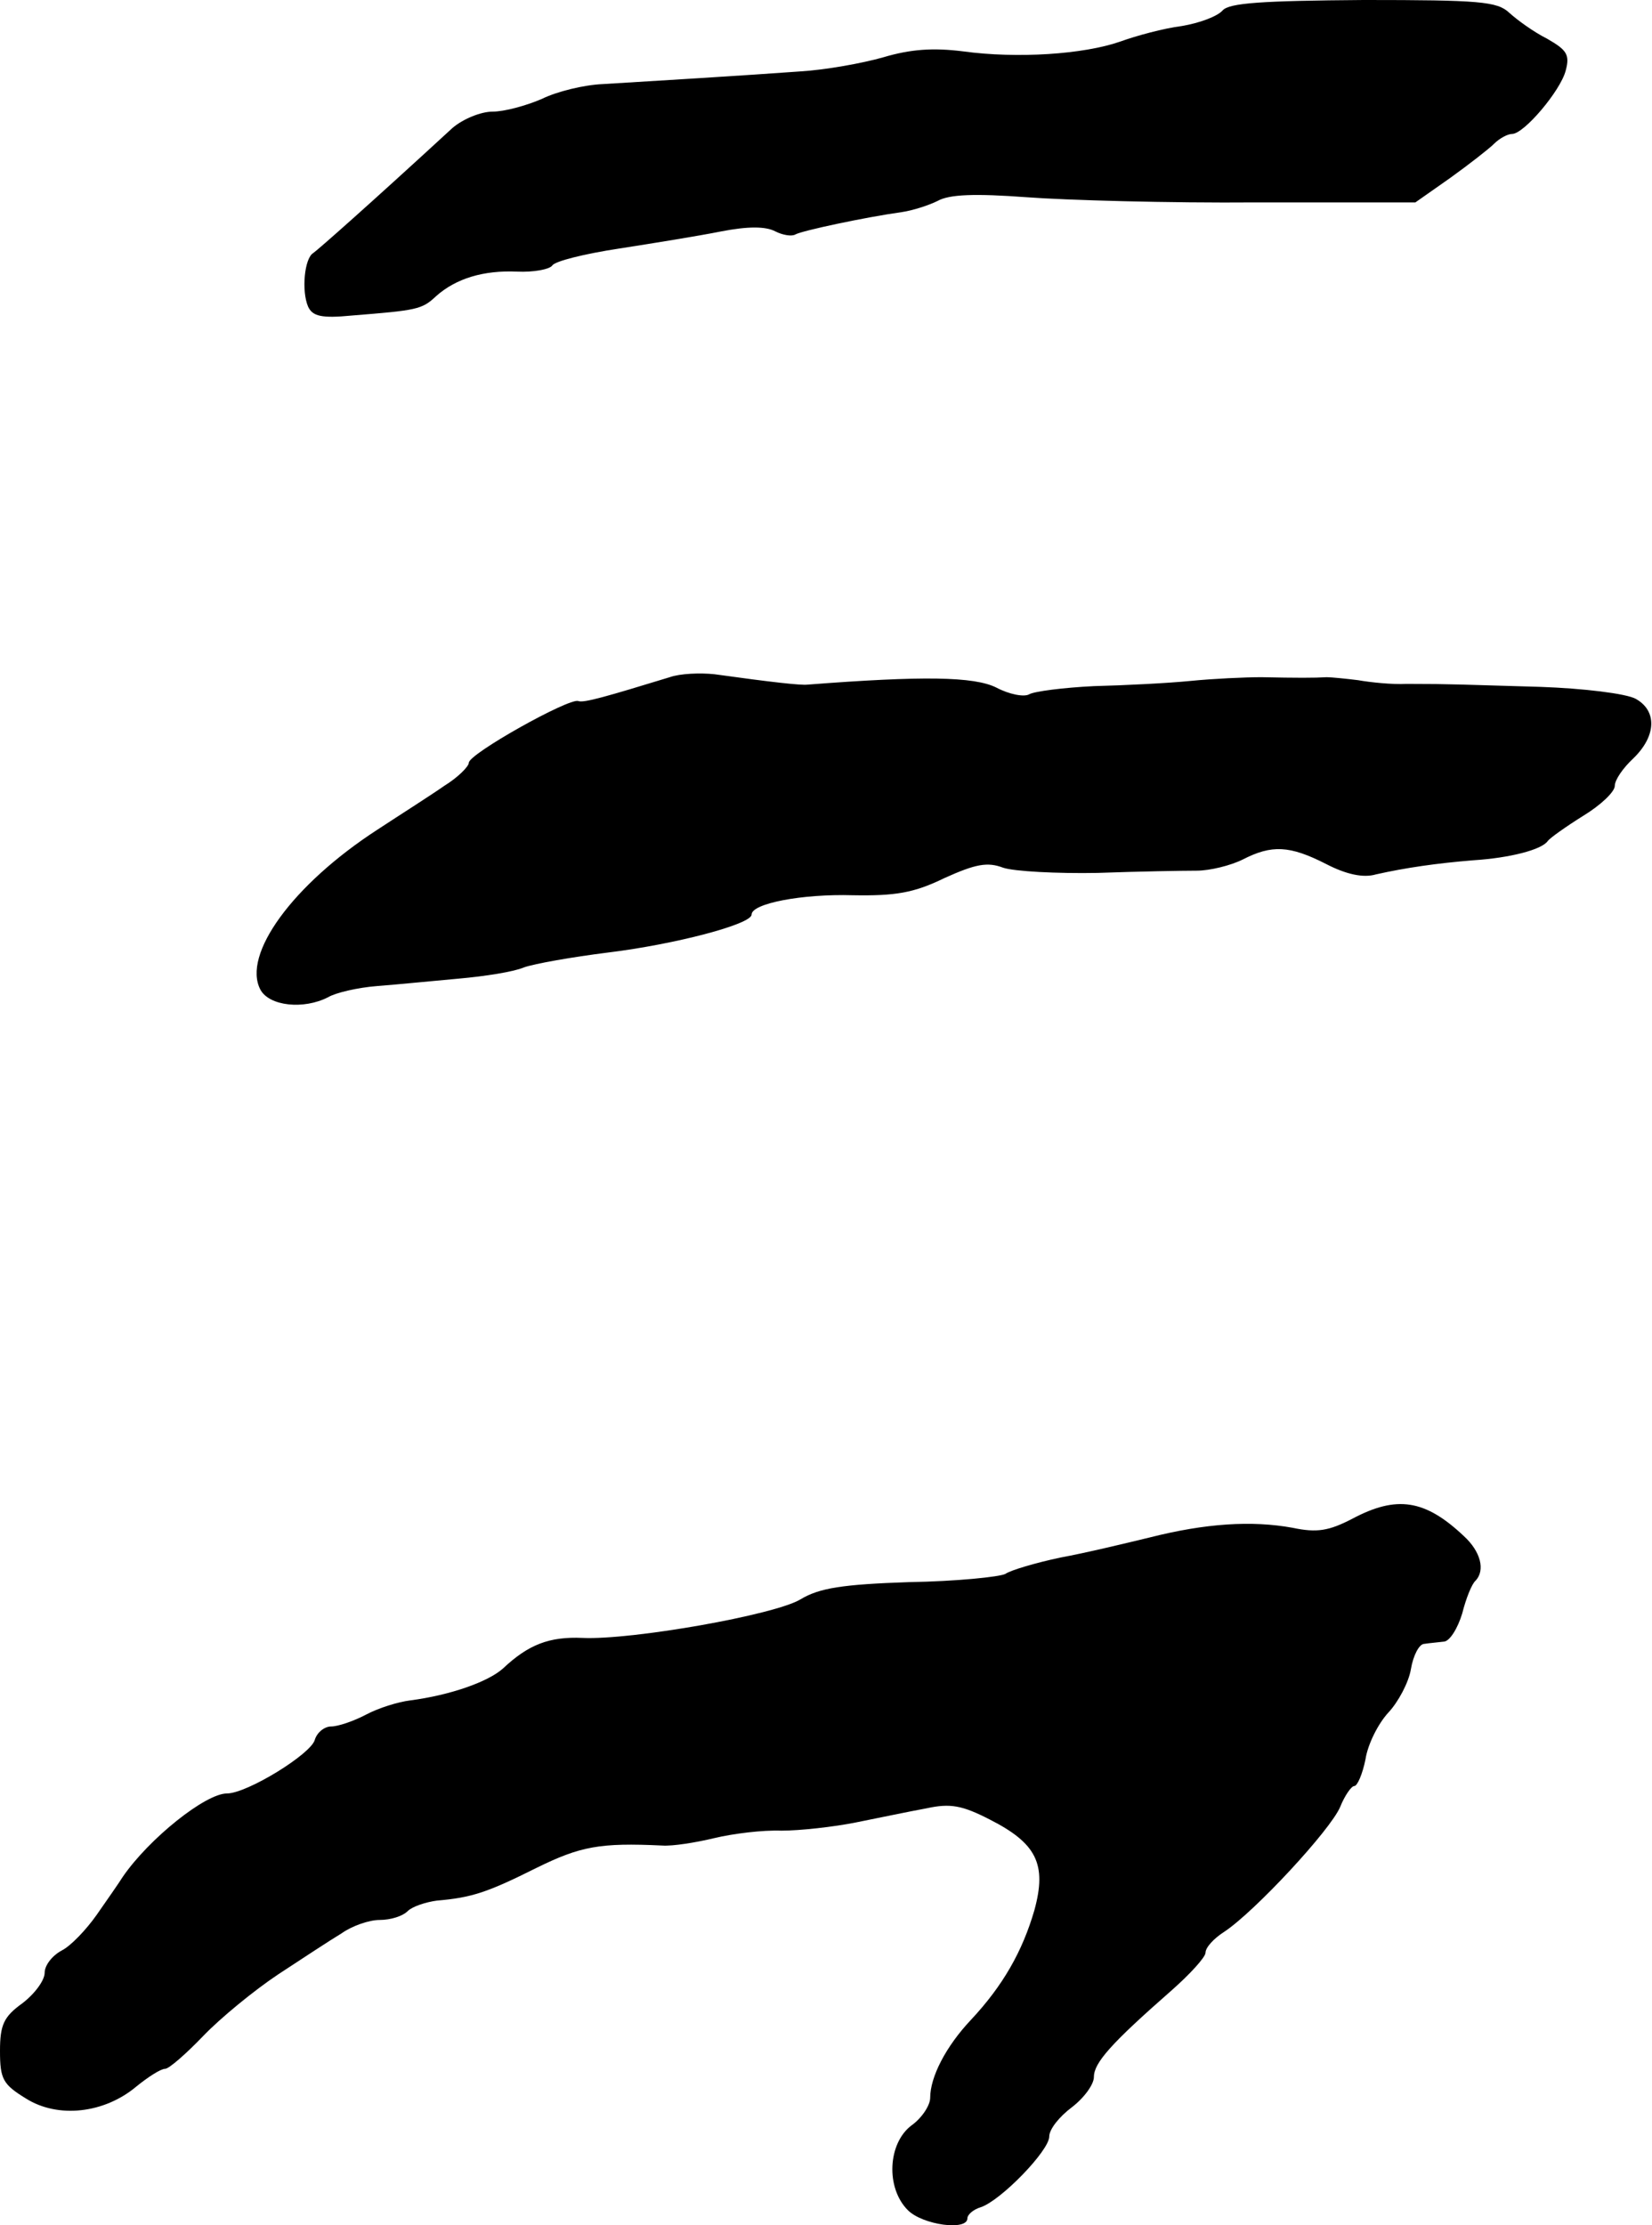 <?xml version="1.0" standalone="no"?>
<!DOCTYPE svg PUBLIC "-//W3C//DTD SVG 20010904//EN"
 "http://www.w3.org/TR/2001/REC-SVG-20010904/DTD/svg10.dtd">
<svg version="1.0" xmlns="http://www.w3.org/2000/svg"
 width="222pt" height="299pt" viewBox="0 0 222 299"
 preserveAspectRatio="xMidYMid meet">
<g transform="translate(0,299) scale(0.1,-0.1)"
fill="#000000" stroke="none">
<path d="M1643 2976 c-7 -8 -31 -17 -55 -21 -24 -3 -61 -13 -83 -21 -49 -17
-138 -23 -211 -13 -40 5 -70 3 -107 -8 -28 -8 -78 -17 -112 -19 -68 -5 -198
-13 -265 -17 -25 -1 -62 -10 -82 -20 -21 -9 -50 -17 -66 -17 -16 0 -40 -10
-54 -22 -113 -104 -180 -163 -187 -168 -12 -7 -16 -51 -7 -72 6 -13 18 -16 59
-12 87 7 94 8 113 26 27 24 64 35 109 33 22 -1 43 3 47 8 3 6 44 16 90 23 45
7 107 17 137 23 36 7 60 7 73 0 10 -5 22 -7 27 -4 9 5 93 23 143 30 14 2 36 9
48 15 16 9 51 10 119 5 53 -4 192 -8 310 -7 l213 0 47 33 c25 18 52 39 59 46
7 7 18 13 24 13 16 0 65 58 72 85 6 22 1 28 -25 43 -18 9 -40 25 -51 35 -16
15 -40 17 -195 17 -138 -1 -181 -4 -190 -14z"/>
<path d="M900 2080 c-85 -26 -116 -35 -123 -32 -13 4 -147 -71 -147 -83 0 -5
-15 -20 -33 -31 -17 -12 -58 -38 -90 -59 -114 -74 -182 -168 -157 -215 12 -22
58 -27 91 -10 10 6 40 13 66 15 27 2 76 7 110 10 34 3 73 9 87 15 14 5 65 14
113 20 90 11 193 38 193 51 0 15 68 28 136 26 57 -1 82 3 123 23 42 19 58 22
79 14 15 -5 72 -8 127 -7 55 2 115 3 133 3 18 0 46 7 62 15 39 20 63 19 112
-6 27 -14 50 -19 67 -14 40 9 82 15 131 19 48 3 92 14 100 26 3 4 24 19 48 34
23 14 42 32 42 40 0 8 11 24 25 37 31 30 32 64 3 80 -13 7 -70 14 -128 16
-106 3 -118 4 -180 4 -19 -1 -48 2 -65 5 -16 2 -36 4 -42 4 -17 -1 -40 -1 -88
0 -22 0 -65 -2 -95 -5 -30 -3 -89 -6 -130 -7 -41 -2 -80 -7 -87 -11 -7 -4 -27
0 -44 9 -30 15 -99 16 -254 4 -9 -1 -46 3 -125 14 -19 2 -46 1 -60 -4z"/>
<path d="M1817 949 c-31 -16 -47 -19 -80 -12 -55 10 -117 6 -192 -13 -33 -8
-87 -21 -120 -27 -33 -7 -67 -17 -74 -22 -8 -4 -66 -10 -129 -11 -90 -3 -121
-8 -146 -23 -34 -21 -227 -55 -293 -52 -45 2 -73 -9 -107 -41 -20 -18 -71 -36
-125 -43 -16 -2 -42 -10 -59 -19 -17 -9 -38 -16 -47 -16 -9 0 -19 -8 -22 -18
-5 -19 -91 -72 -118 -72 -29 0 -105 -61 -140 -112 -5 -8 -21 -31 -35 -51 -14
-20 -35 -42 -47 -48 -13 -7 -23 -20 -23 -30 0 -10 -13 -28 -30 -41 -25 -18
-30 -29 -30 -64 0 -38 4 -45 35 -64 43 -27 105 -20 148 16 16 13 33 24 39 24
5 0 28 20 51 44 23 24 68 61 101 83 32 21 70 46 85 55 14 10 37 18 51 18 15 0
31 5 38 12 6 6 24 12 39 14 47 4 68 11 134 44 59 29 85 34 169 30 14 -1 45 4
70 10 25 6 65 11 90 10 25 0 70 5 100 11 30 6 73 15 95 19 32 7 48 4 85 -15
63 -32 77 -60 60 -122 -16 -55 -42 -101 -85 -147 -34 -36 -55 -77 -55 -105 0
-10 -11 -27 -25 -37 -32 -24 -35 -84 -5 -114 20 -20 80 -28 80 -11 0 5 8 12
18 15 27 9 92 76 92 95 0 10 14 27 30 39 17 13 30 31 30 41 0 19 23 45 104
116 25 22 46 45 46 51 0 7 11 19 25 28 41 27 143 137 156 168 6 15 15 28 19
28 4 0 11 16 15 36 3 20 17 48 31 63 13 14 27 40 30 58 3 18 11 34 18 34 6 1
18 2 26 3 8 0 19 18 25 38 5 20 13 40 18 44 13 14 7 39 -16 60 -52 49 -90 55
-150 23z"/>
</g>
</svg>
